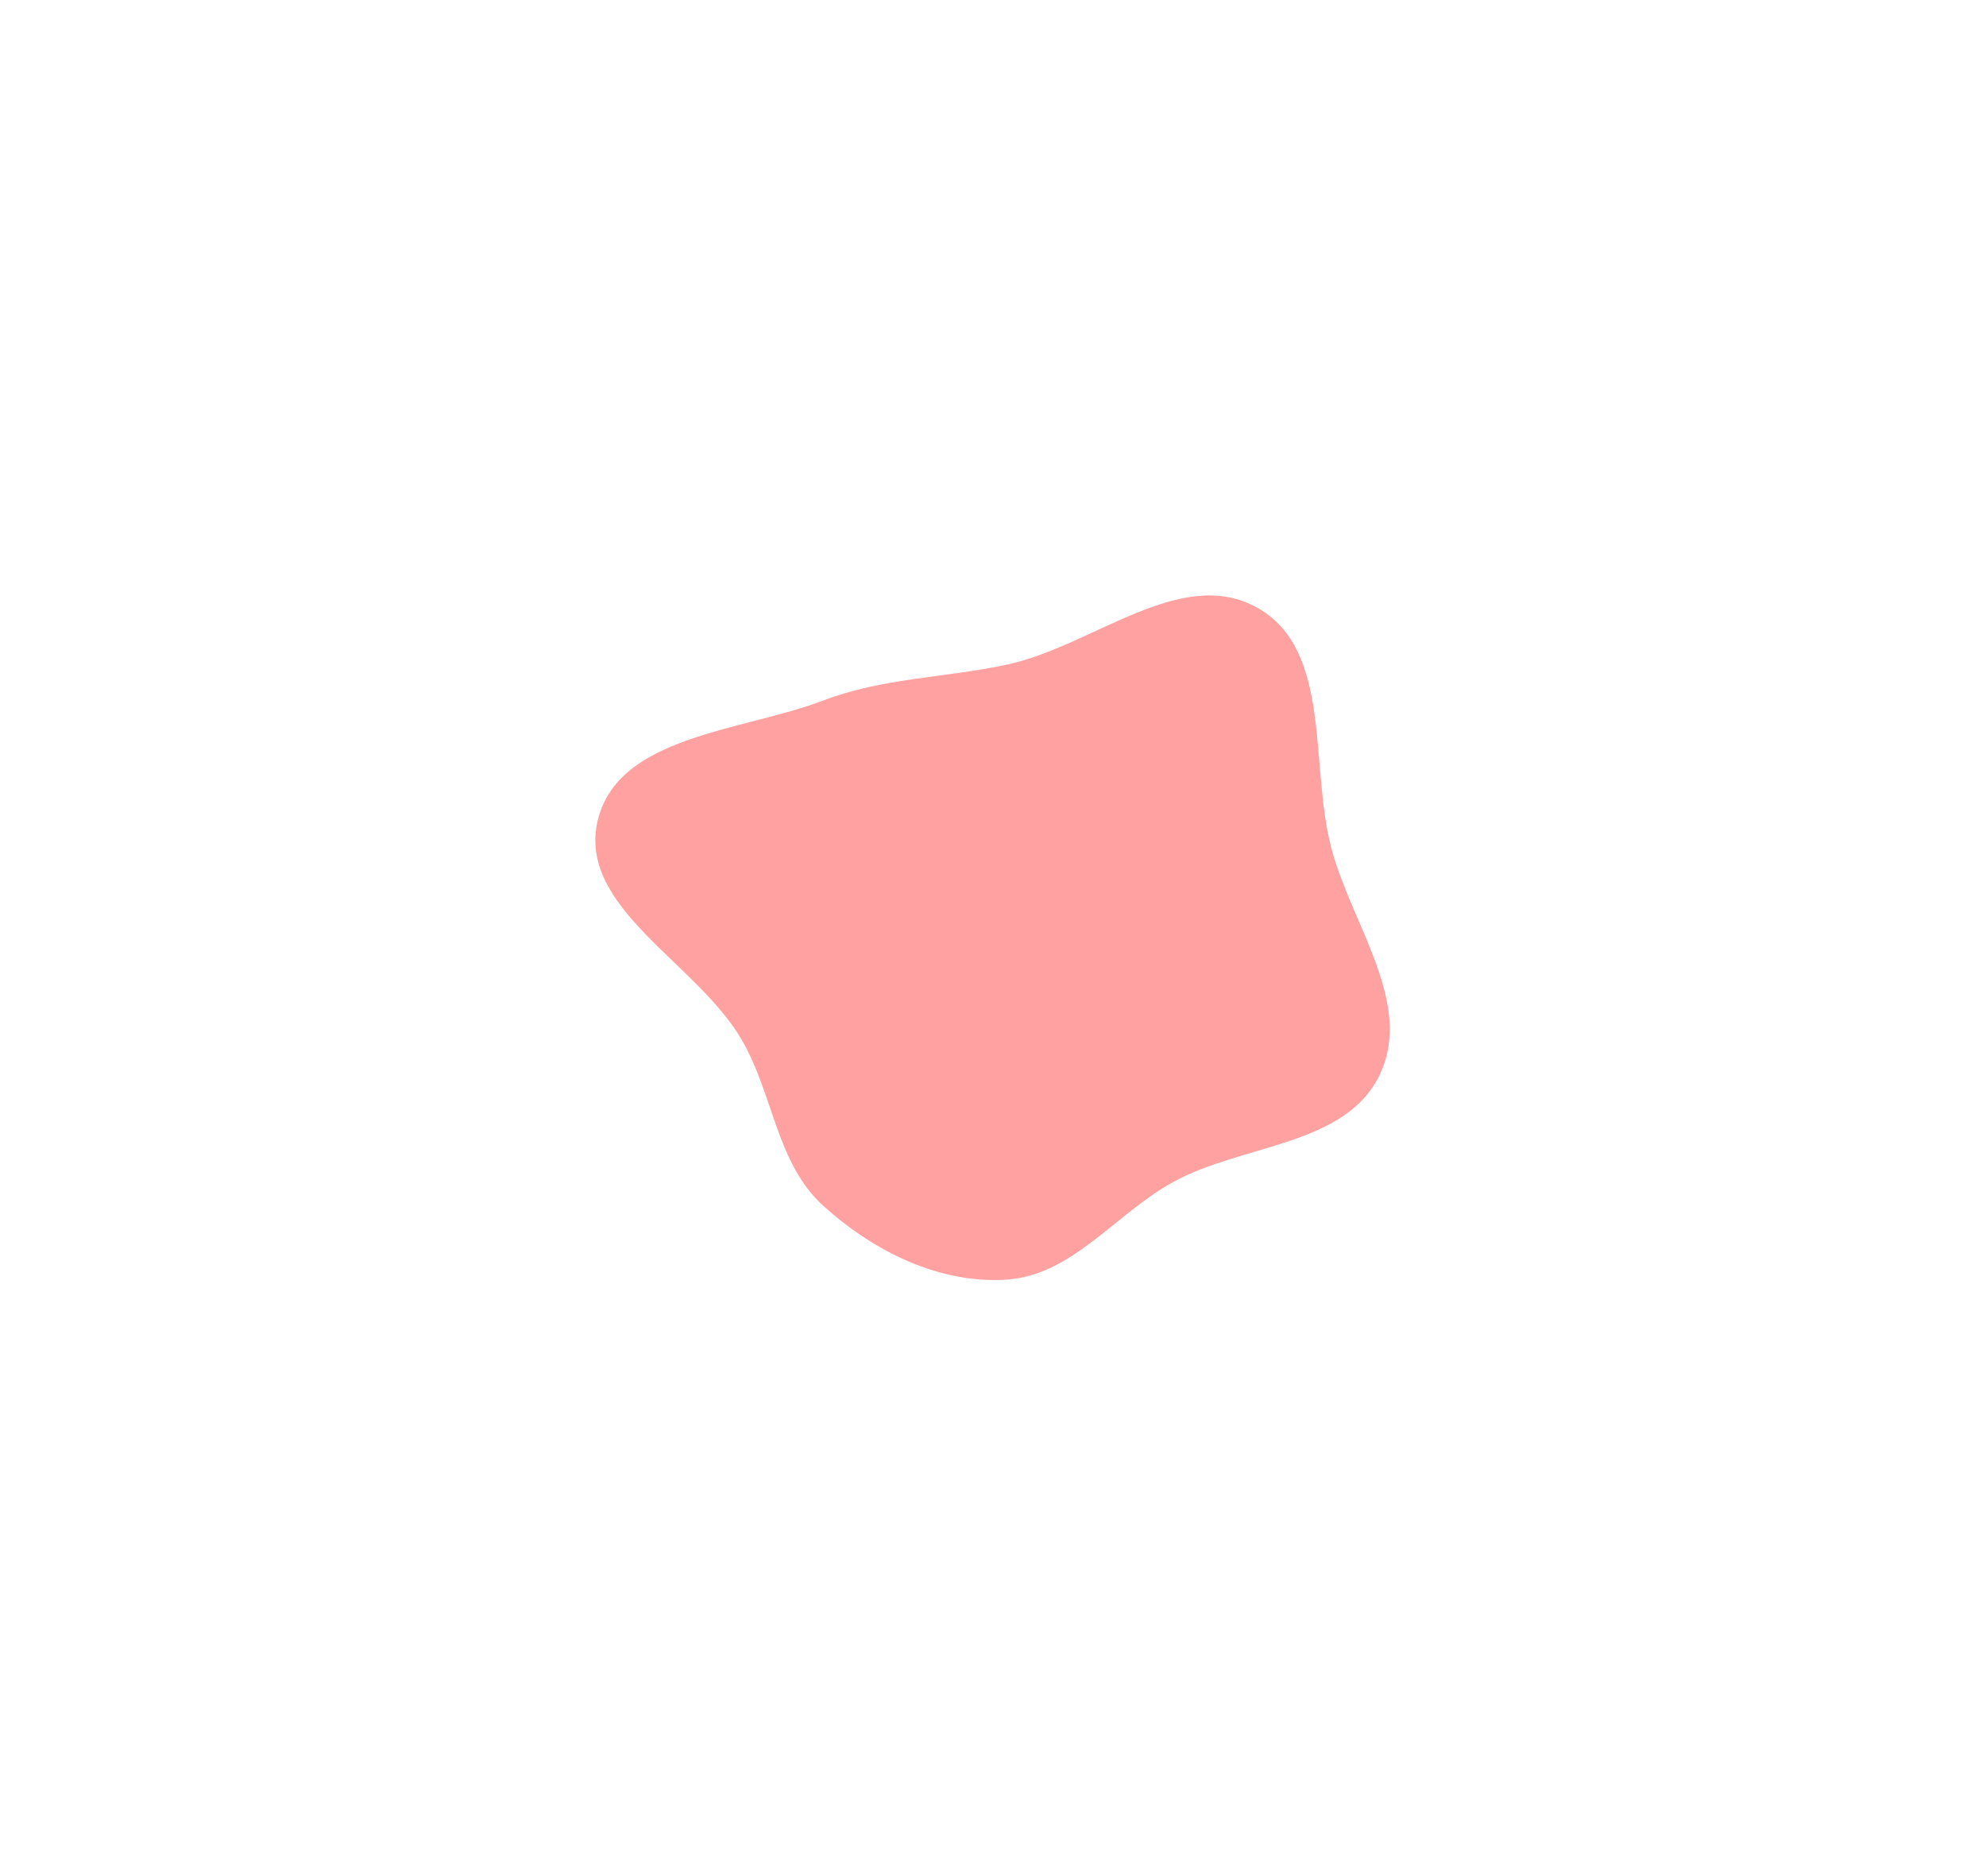 <svg width="1668" height="1575" viewBox="0 0 1668 1575" fill="none" xmlns="http://www.w3.org/2000/svg">
<g opacity="0.5" filter="url(#filter0_f_552_731)">
<path fill-rule="evenodd" clip-rule="evenodd" d="M845.621 558.092C917.786 542.714 991.976 474.191 1056.24 510.449C1118.92 545.819 1099.81 642.192 1118.07 711.815C1134.94 776.155 1187.37 842.012 1158.93 902.138C1130.32 962.612 1043.89 960.305 985.268 992.545C936.796 1019.2 900.813 1070.7 845.621 1074.46C788.984 1078.31 733.55 1050.62 691.459 1012.52C652.001 976.814 649.611 918.693 622.743 872.755C584.776 807.842 484.407 761.808 502.064 688.709C519.268 617.485 622.989 614.219 691.479 588.18C741.64 569.109 793.136 569.277 845.621 558.092Z" fill="#FF4441"/>
</g>
<defs>
<filter id="filter0_f_552_731" x="0" y="0" width="1667.23" height="1574.81" filterUnits="userSpaceOnUse" color-interpolation-filters="sRGB">
<feFlood flood-opacity="0" result="BackgroundImageFix"/>
<feBlend mode="normal" in="SourceGraphic" in2="BackgroundImageFix" result="shape"/>
<feGaussianBlur stdDeviation="250" result="effect1_foregroundBlur_552_731"/>
</filter>
</defs>
</svg>
